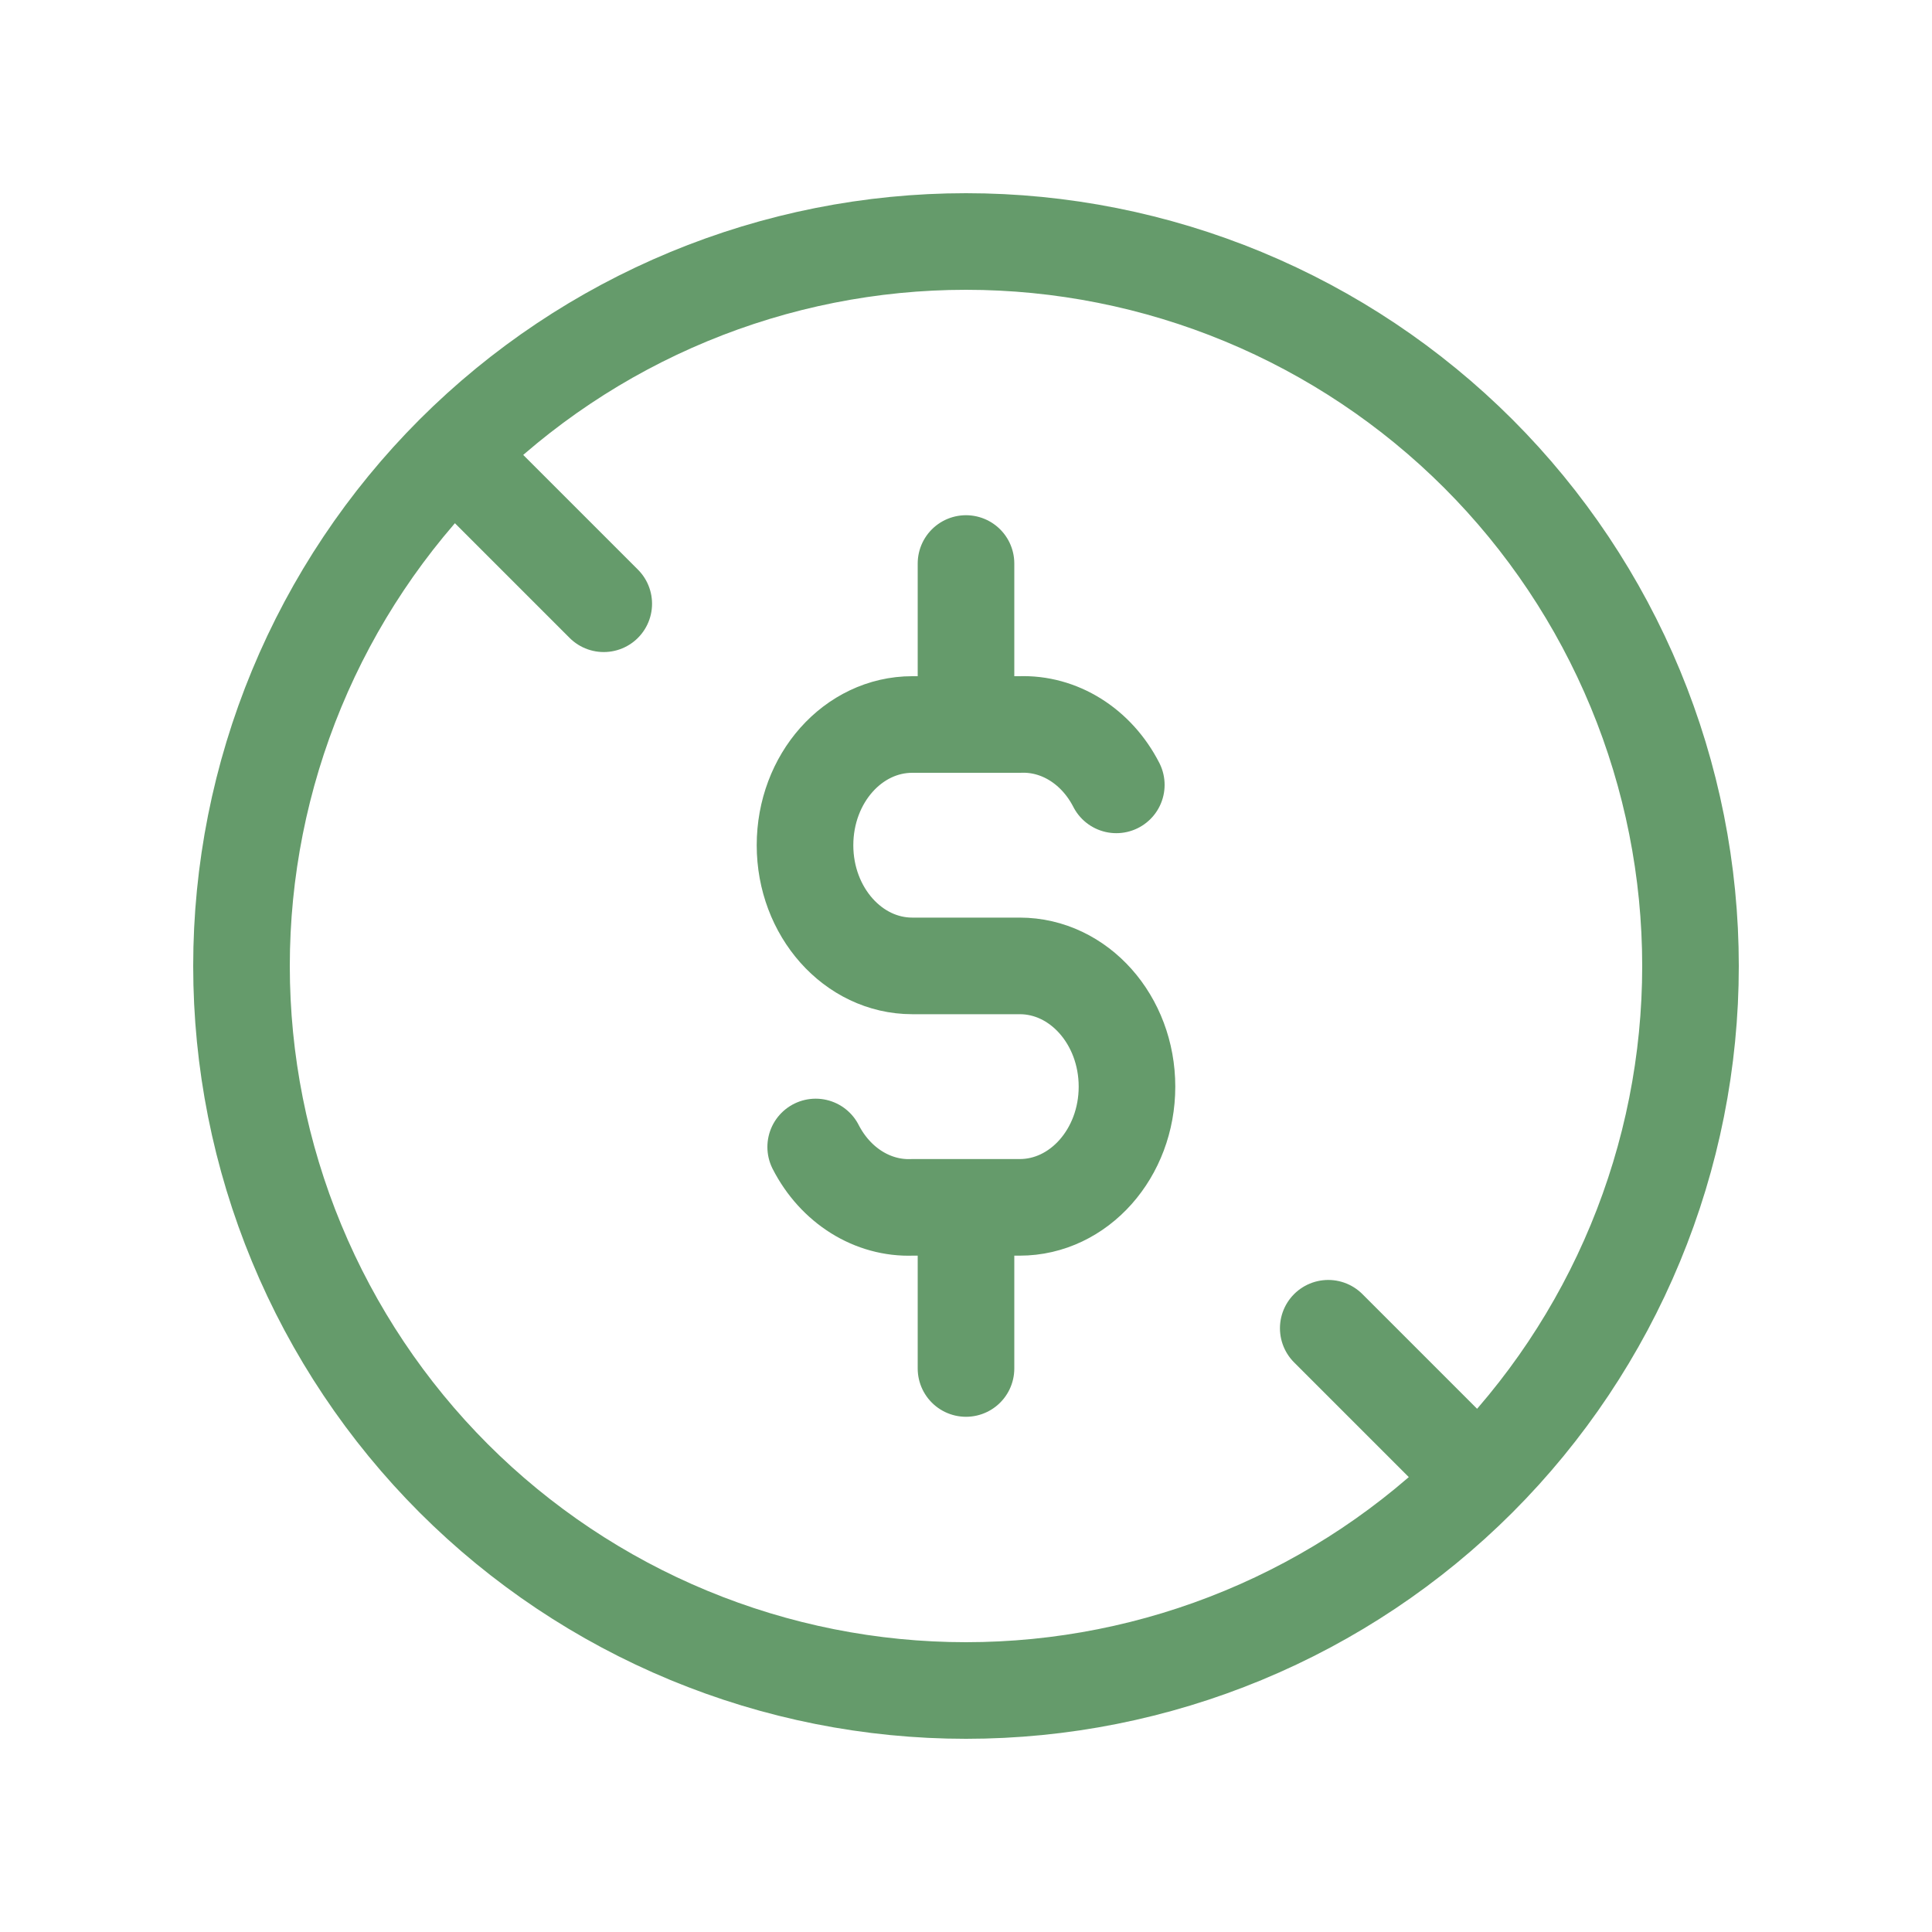 <?xml version="1.0" encoding="UTF-8"?>
<svg xmlns="http://www.w3.org/2000/svg" width="40" height="40" viewBox="0 0 40 40" fill="none">
  <path d="M5 20C5 21.97 5.388 23.92 6.142 25.74C6.896 27.56 8.001 29.214 9.393 30.607C10.786 32 12.44 33.104 14.26 33.858C16.08 34.612 18.03 35 20 35C21.97 35 23.92 34.612 25.74 33.858C27.56 33.104 29.214 32 30.607 30.607C32 29.214 33.104 27.56 33.858 25.74C34.612 23.92 35 21.97 35 20C35 18.03 34.612 16.08 33.858 14.26C33.104 12.44 32 10.786 30.607 9.393C29.214 8.001 27.56 6.896 25.74 6.142C23.92 5.388 21.97 5 20 5C18.03 5 16.08 5.388 14.26 6.142C12.44 6.896 10.786 8.001 9.393 9.393C8.001 10.786 6.896 12.44 6.142 14.26C5.388 16.08 5 18.03 5 20Z" stroke="#659B6B" stroke-width="2" stroke-linecap="round" stroke-linejoin="round"></path>
  <path d="M23.112 16.25C22.702 15.45 21.932 14.968 21.112 15H18.888C17.662 15 16.667 16.117 16.667 17.5C16.667 18.878 17.662 19.998 18.888 19.998H21.112C22.338 19.998 23.333 21.117 23.333 22.498C23.333 23.878 22.338 24.997 21.112 24.997H18.888C18.068 25.028 17.298 24.547 16.888 23.747M20 11.667V15M20 25V28.333M10 10L12.5 12.5M27.5 27.5L30 30" stroke="#659B6B" stroke-width="2" stroke-linecap="round" stroke-linejoin="round"></path>
</svg>

